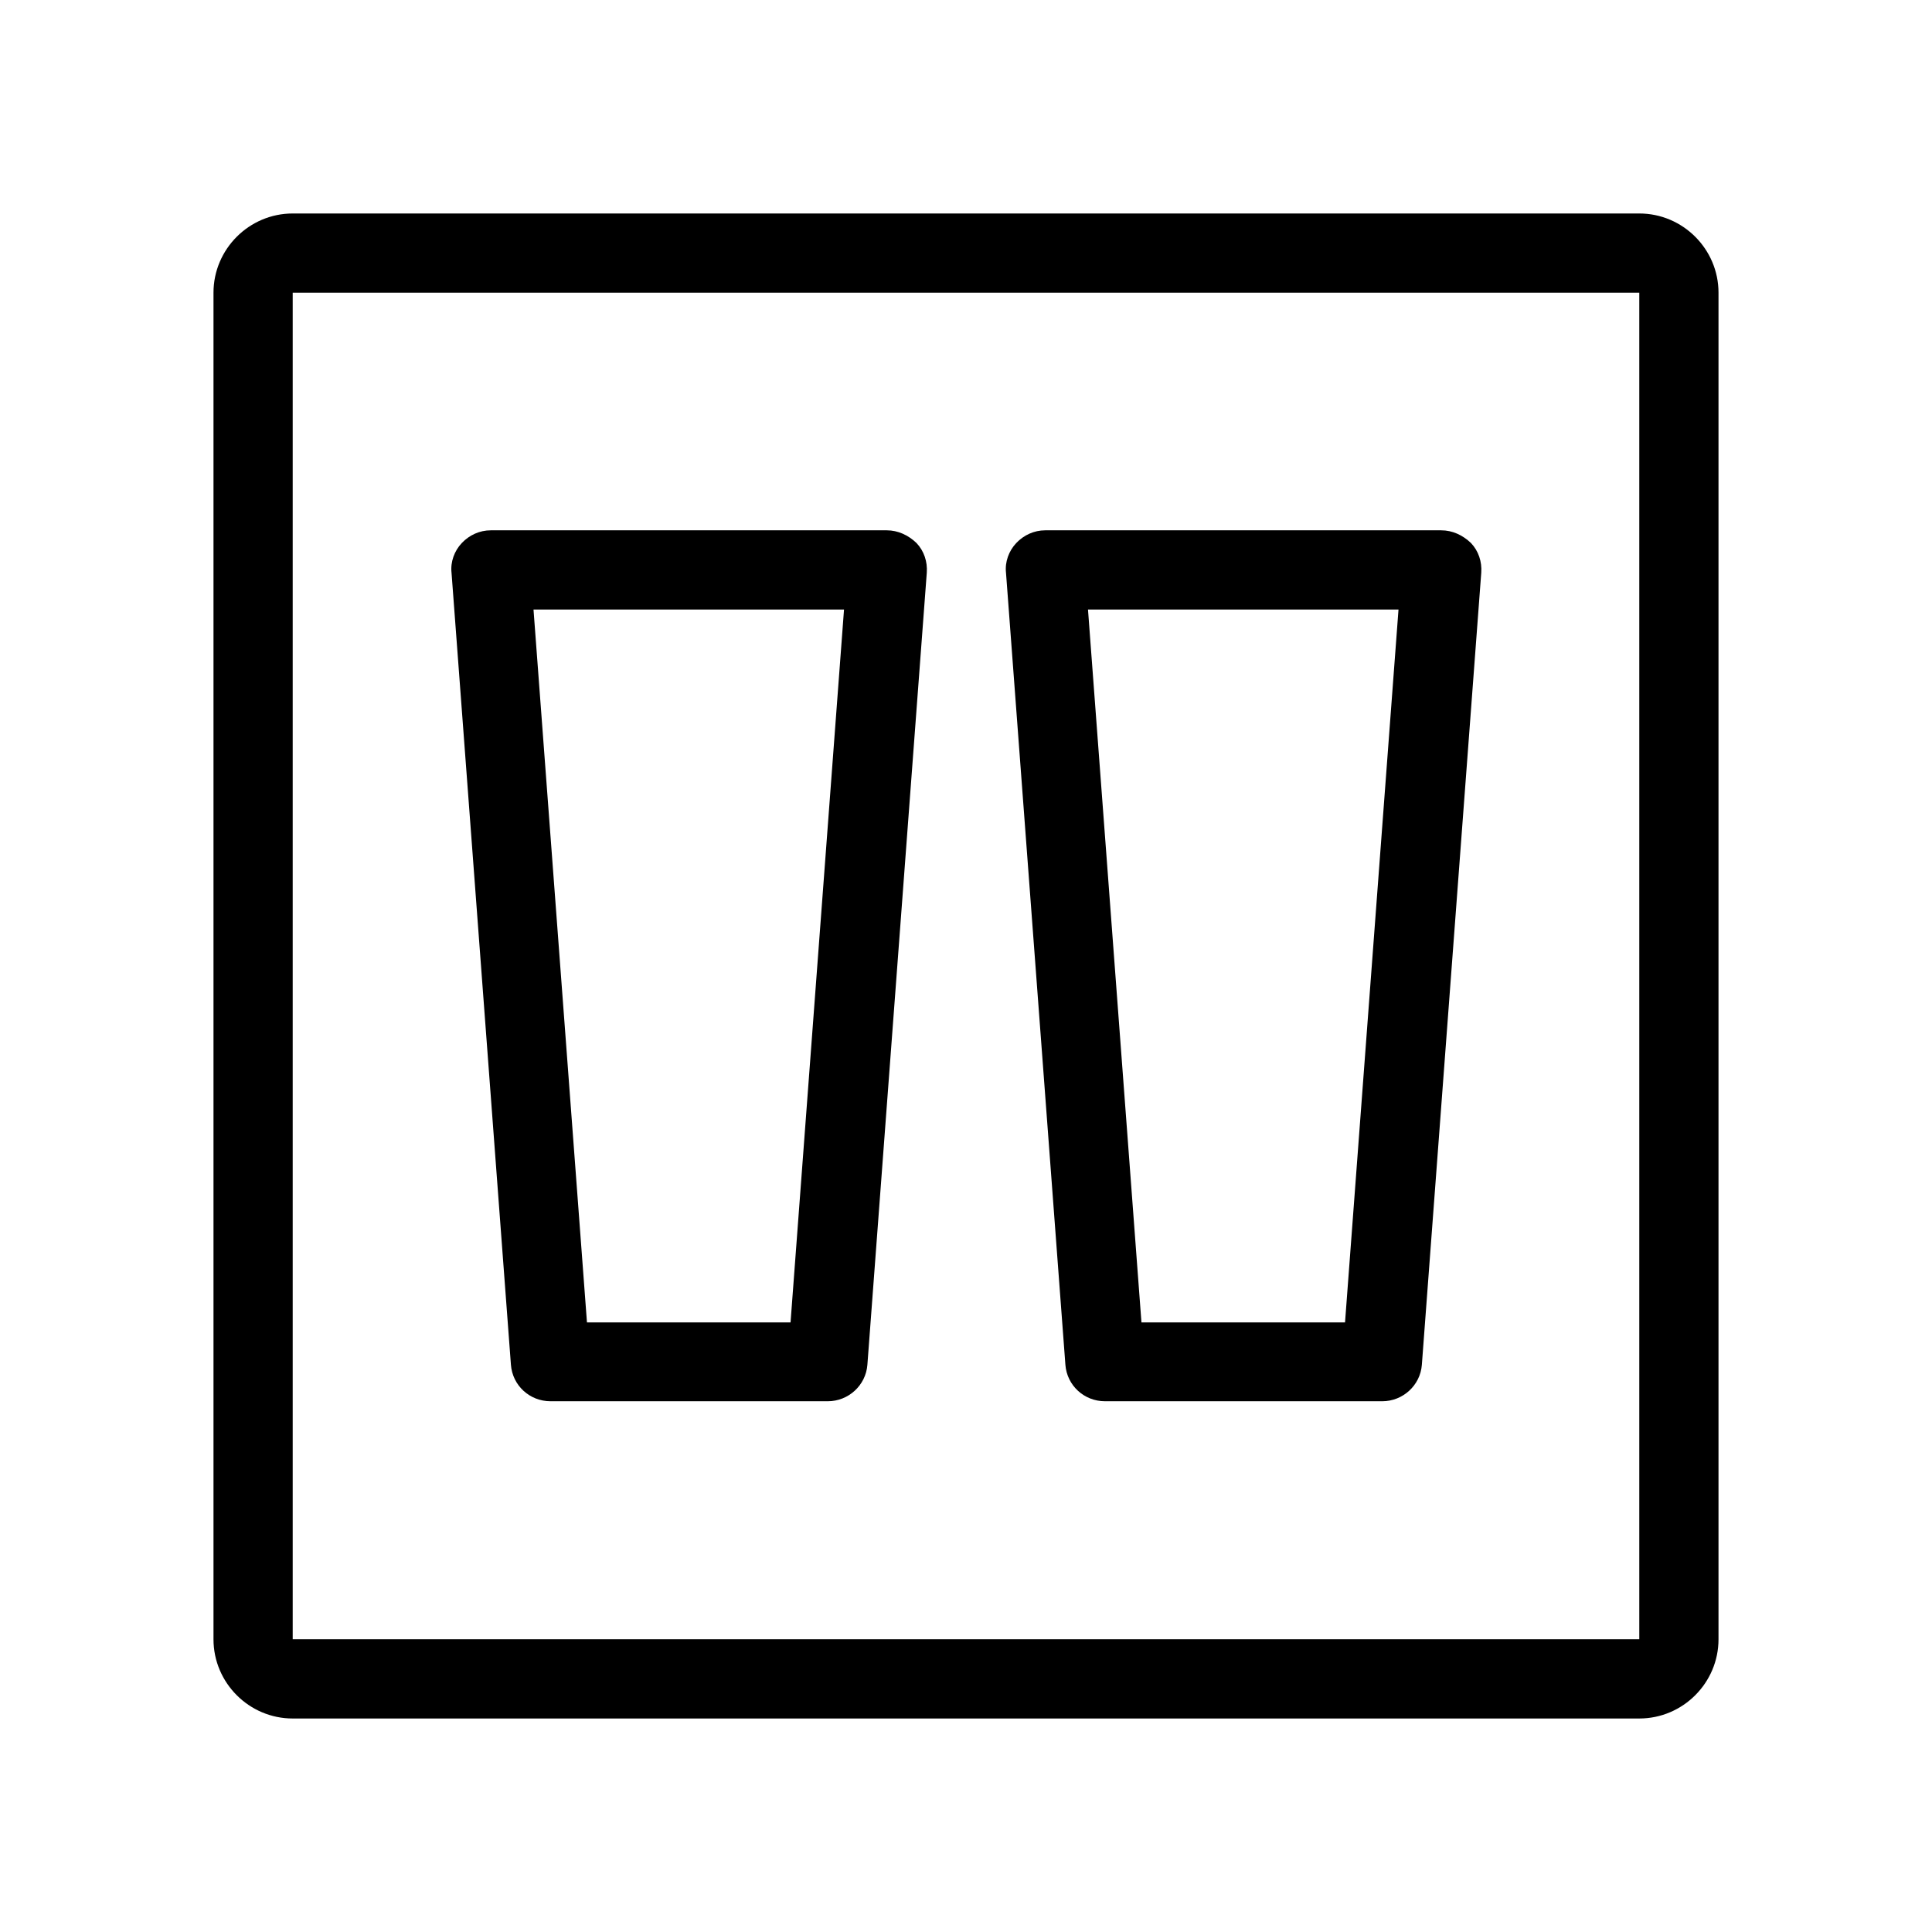 <?xml version="1.0" encoding="UTF-8"?>
<!-- Uploaded to: ICON Repo, www.svgrepo.com, Generator: ICON Repo Mixer Tools -->
<svg fill="#000000" width="800px" height="800px" version="1.1" viewBox="144 144 512 512" xmlns="http://www.w3.org/2000/svg">
 <g>
  <path d="m578.43 599.42c11.547 0 20.992-9.445 20.992-20.992v-356.86c0-11.547-9.445-20.992-20.992-20.992h-356.86c-11.547 0-20.992 9.445-20.992 20.992v356.86c0 11.547 9.445 20.992 20.992 20.992zm-356.86-377.86h356.86v356.86h-356.86z"/>
  <path d="m379.01 284.54h-104.96c-2.938 0-5.668 1.258-7.66 3.359-1.996 2.098-3.043 5.039-2.731 7.871l15.742 209.92c0.418 5.457 4.934 9.656 10.496 9.656h73.473c5.457 0 10.078-4.199 10.496-9.656l15.742-209.92c0.211-2.938-0.734-5.773-2.731-7.871-2.199-2.102-4.93-3.359-7.867-3.359zm-25.508 209.92h-53.949l-14.168-188.93h82.289z"/>
  <path d="m525.95 284.54h-104.96c-2.938 0-5.668 1.258-7.66 3.359-1.996 2.098-3.043 5.039-2.731 7.871l15.742 209.92c0.418 5.457 4.934 9.656 10.496 9.656h73.473c5.457 0 10.078-4.199 10.496-9.656l15.742-209.92c0.211-2.938-0.734-5.773-2.731-7.871-2.203-2.102-4.93-3.359-7.871-3.359zm-25.504 209.92h-53.949l-14.168-188.93h82.289z"/>
 </g>
</svg>